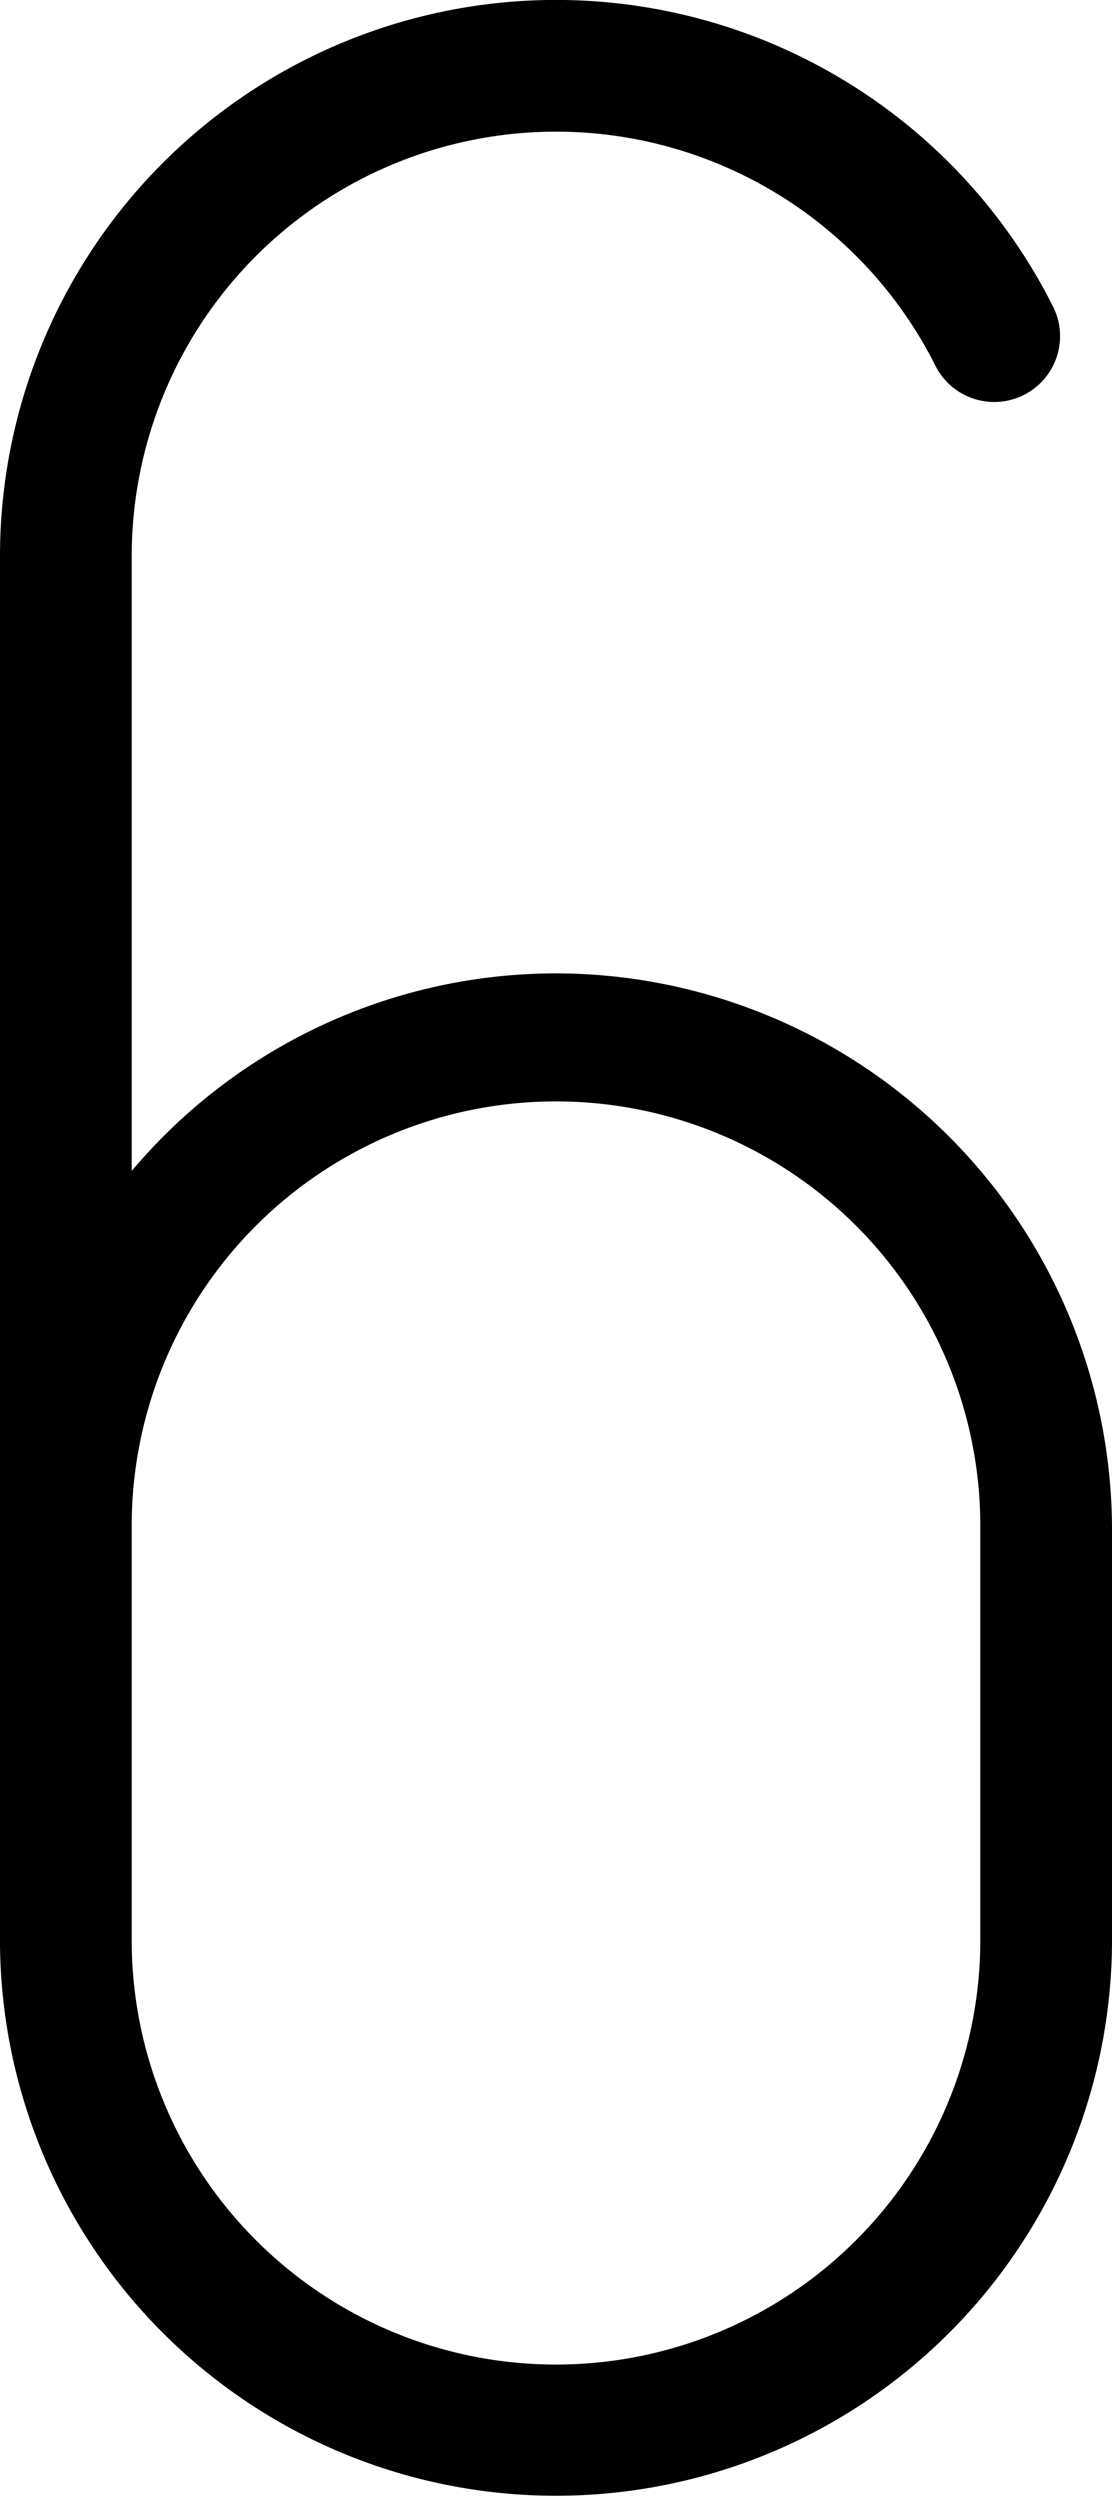 <svg xmlns="http://www.w3.org/2000/svg" width="33.983" height="76.379" viewBox="0 0 33.983 76.379">
  <path id="パス_939" data-name="パス 939" d="M271.741,31.55a16.954,16.954,0,0,0-12.967,6.036V18.8a12.97,12.97,0,0,1,24.546-5.846,2.012,2.012,0,1,0,3.589-1.818,16.994,16.994,0,0,0-32.16,7.664V61.2a16.992,16.992,0,0,0,33.983,0V48.542A17.011,17.011,0,0,0,271.741,31.55M284.707,61.2a12.967,12.967,0,0,1-25.933,0V48.542a12.967,12.967,0,1,1,25.933,0Z" transform="translate(-254.749 -1.811)"/>
</svg>
